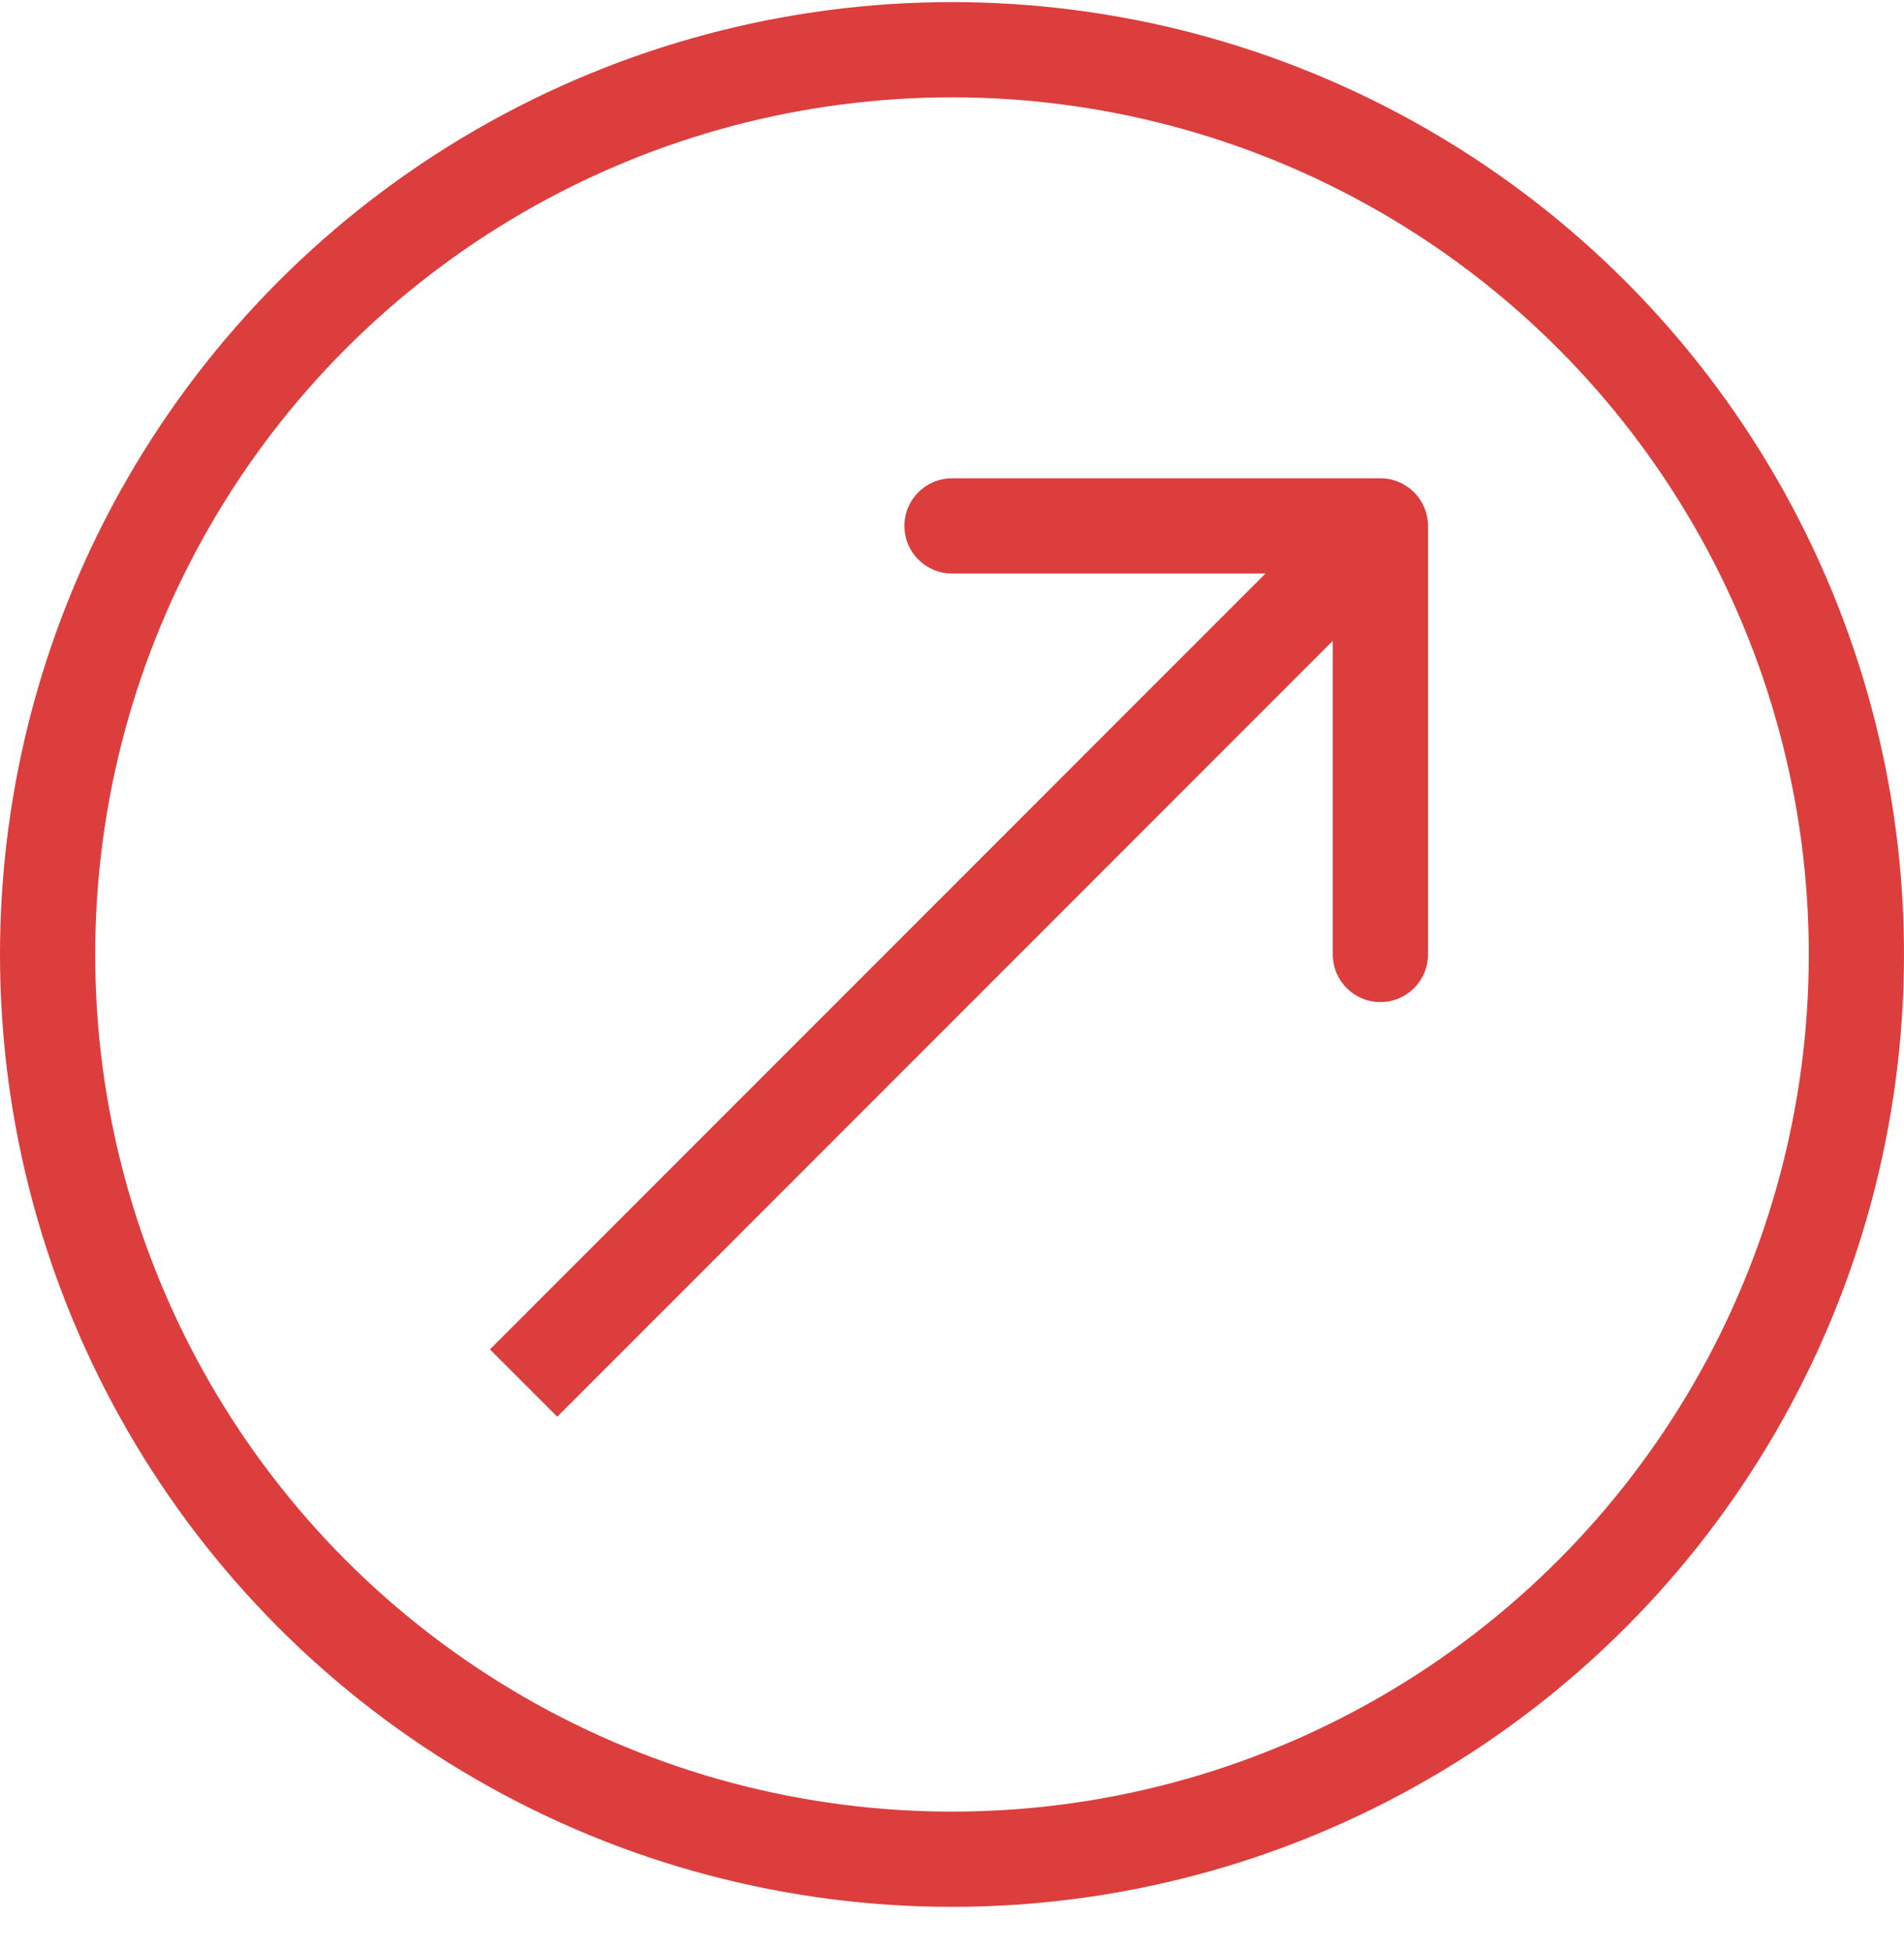 <svg width="40" height="41" viewBox="0 0 40 41" fill="none" xmlns="http://www.w3.org/2000/svg">
<g clip-path="url(#clip0_3051_21926)">
<circle cx="20" cy="20.044" r="19" stroke="#DB3E3D" stroke-width="2"/>
<path d="M30 11.044C30 10.492 29.552 10.044 29 10.044L20 10.044C19.448 10.044 19 10.492 19 11.044C19 11.596 19.448 12.044 20 12.044L28 12.044L28 20.044C28 20.596 28.448 21.044 29 21.044C29.552 21.044 30 20.596 30 20.044L30 11.044ZM11.707 29.751L29.707 11.751L28.293 10.337L10.293 28.337L11.707 29.751Z" fill="#DB3E3D"/>
</g>
<defs>
<clipPath id="clip0_3051_21926">
<rect width="40" height="40" fill="white" transform="translate(0 0.044)"/>
</clipPath>
</defs>
</svg>
